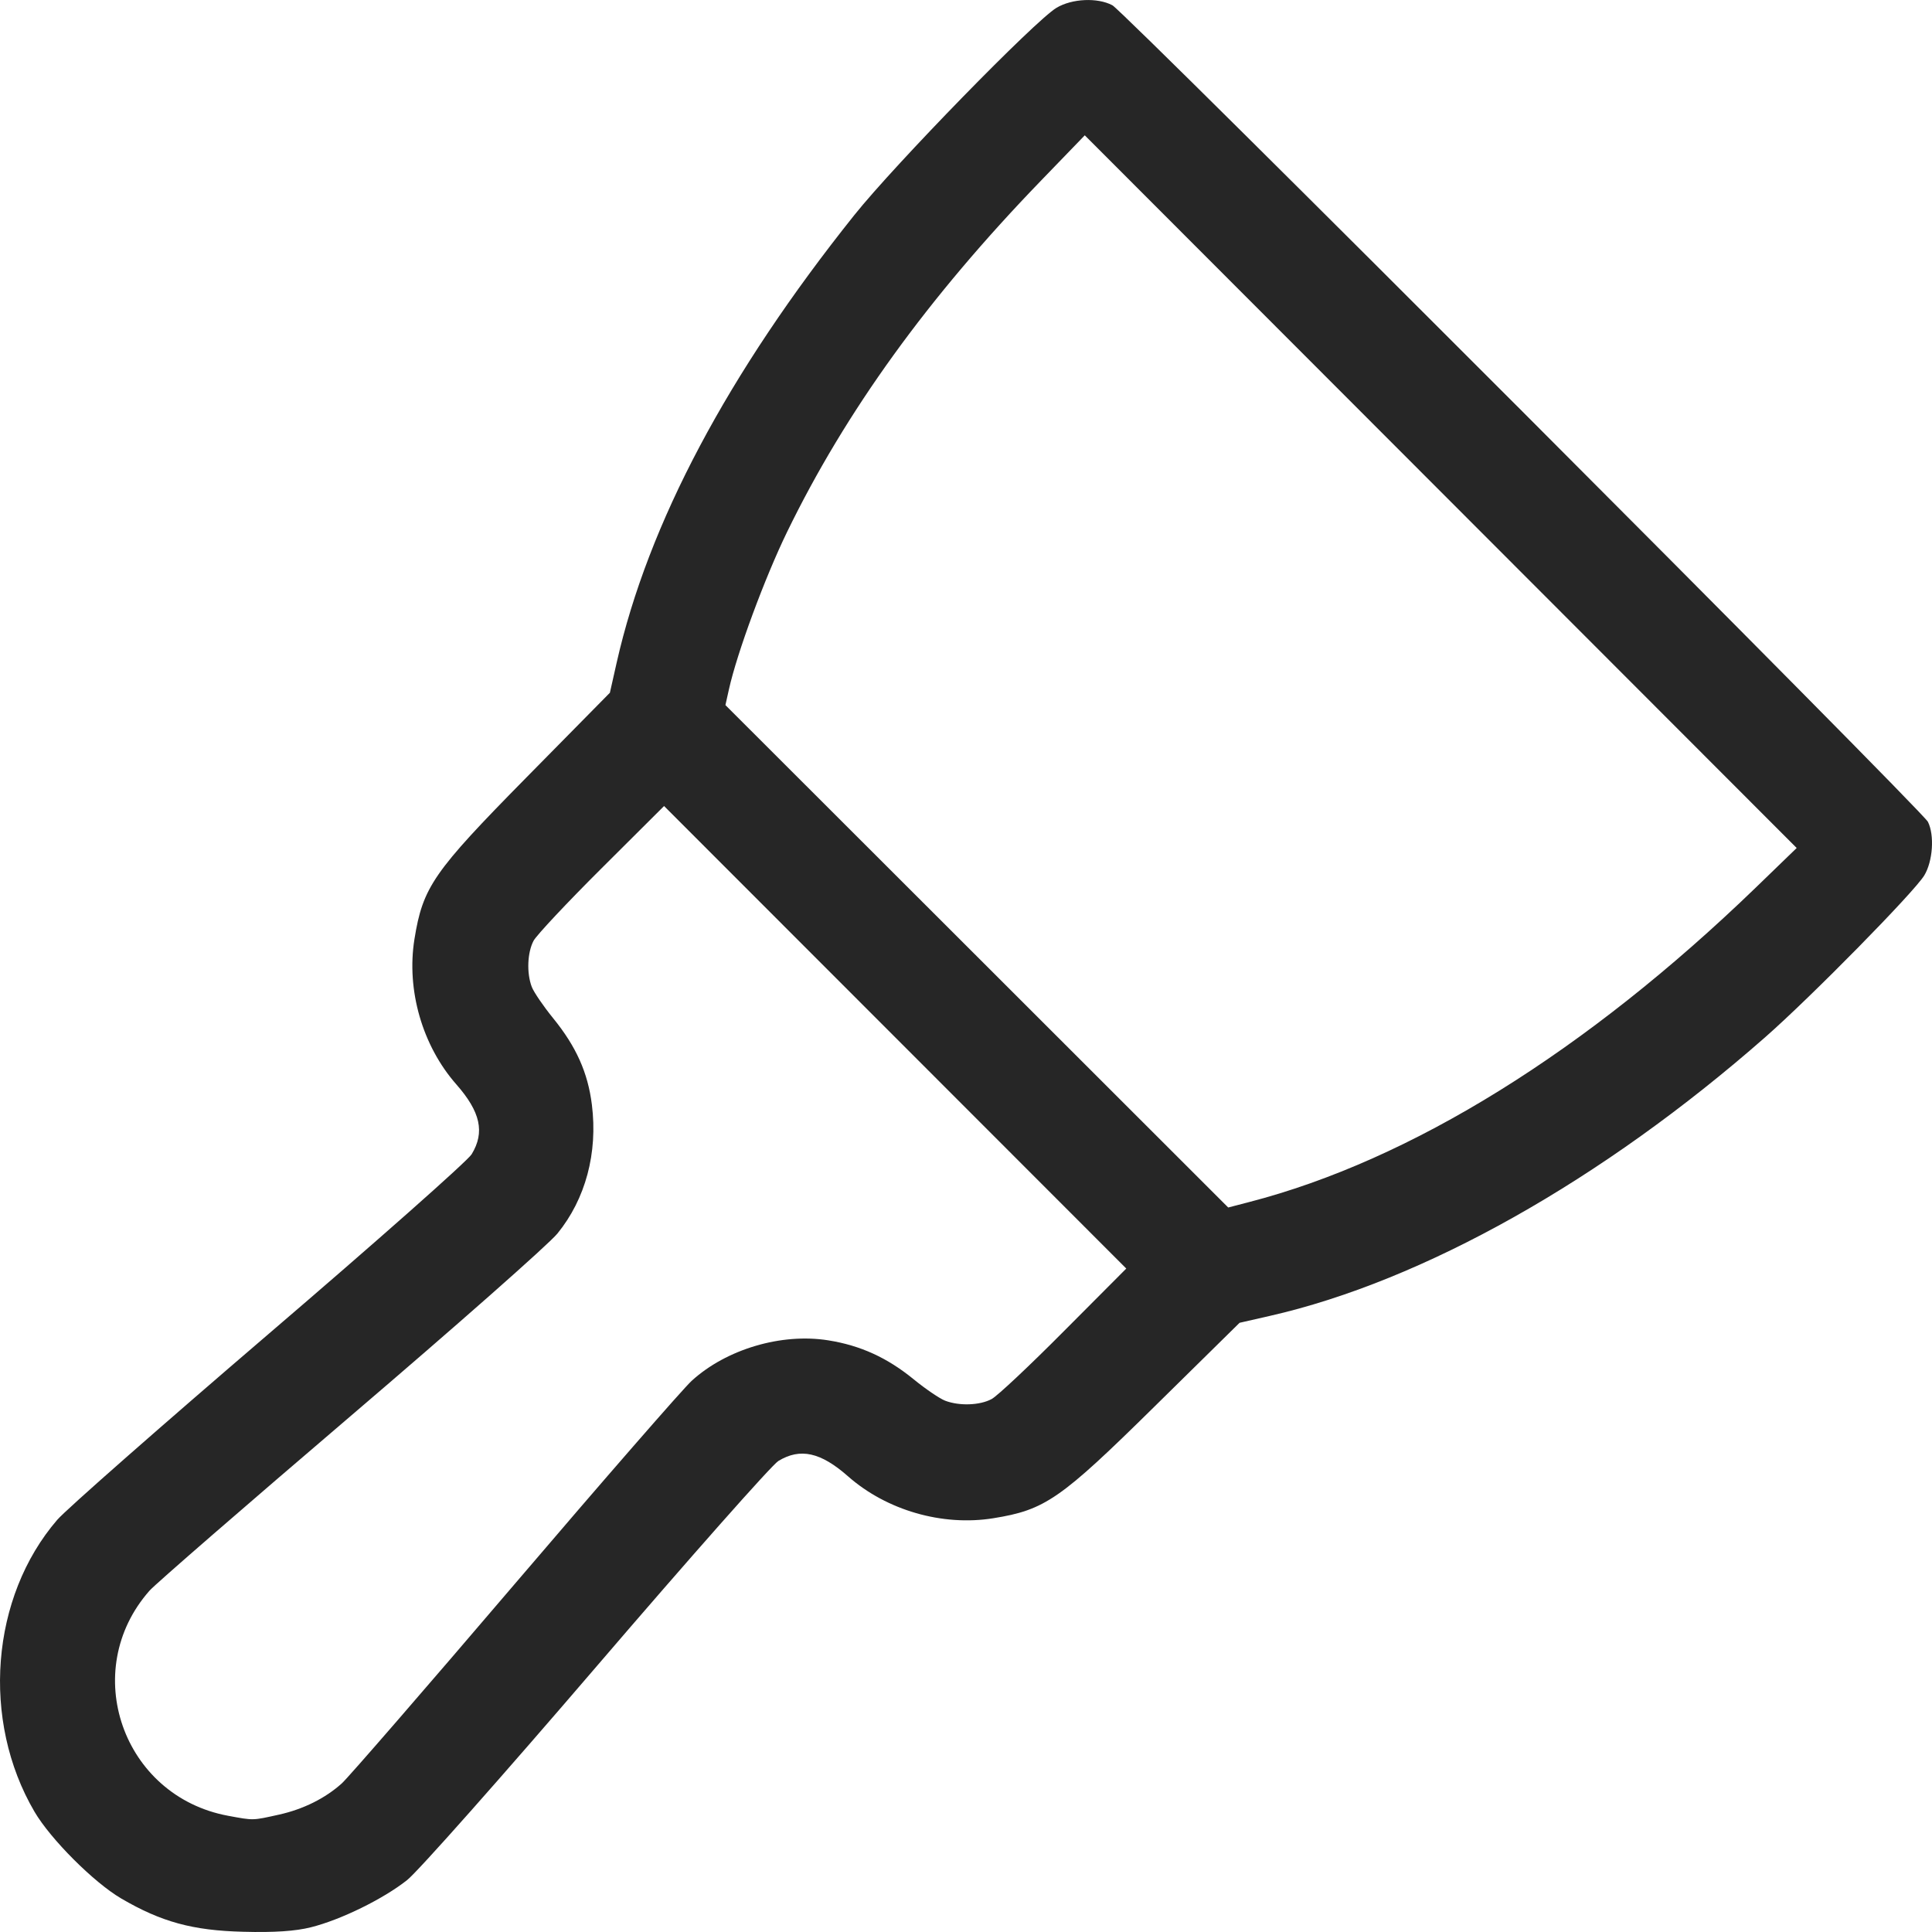 <svg width="25" height="25" viewBox="0 0 25 25" fill="none" xmlns="http://www.w3.org/2000/svg">
<path fill-rule="evenodd" clip-rule="evenodd" d="M4.023 24.939C4.411 24.842 4.96 24.572 5.267 24.329C5.405 24.221 6.507 22.977 7.717 21.566C8.927 20.155 9.987 18.957 10.072 18.905C10.355 18.733 10.619 18.791 10.974 19.104C11.474 19.544 12.195 19.752 12.853 19.646C13.524 19.538 13.719 19.403 14.941 18.199L16.04 17.117L16.43 17.028C18.412 16.578 20.737 15.27 22.84 13.423C23.44 12.896 24.767 11.546 24.9 11.328C25.011 11.145 25.034 10.806 24.947 10.634C24.87 10.483 14.554 0.153 14.394 0.068C14.201 -0.034 13.872 -0.019 13.671 0.101C13.392 0.268 11.582 2.124 11.055 2.783C9.418 4.832 8.387 6.774 7.98 8.573L7.892 8.964L6.809 10.063C5.605 11.285 5.472 11.478 5.363 12.152C5.257 12.811 5.465 13.532 5.905 14.032C6.218 14.388 6.276 14.652 6.103 14.936C6.05 15.023 4.869 16.068 3.478 17.259C2.088 18.45 0.856 19.533 0.741 19.666C-0.121 20.666 -0.246 22.262 0.446 23.443C0.654 23.798 1.213 24.358 1.568 24.566C2.086 24.869 2.492 24.981 3.147 24.997C3.55 25.008 3.824 24.989 4.023 24.939ZM2.951 23.496C1.586 23.243 1.02 21.619 1.935 20.583C2.011 20.497 3.183 19.48 4.539 18.322C5.895 17.164 7.099 16.102 7.213 15.962C7.577 15.515 7.737 14.92 7.659 14.295C7.607 13.879 7.456 13.543 7.158 13.176C7.032 13.021 6.907 12.838 6.881 12.77C6.813 12.591 6.824 12.326 6.904 12.174C6.943 12.101 7.338 11.68 7.784 11.236L8.593 10.43L11.583 13.422L14.574 16.415L13.768 17.224C13.325 17.67 12.904 18.066 12.831 18.104C12.678 18.186 12.414 18.195 12.23 18.125C12.16 18.098 11.977 17.974 11.824 17.849C11.482 17.569 11.134 17.41 10.718 17.344C10.112 17.247 9.4 17.458 8.951 17.867C8.839 17.969 7.809 19.151 6.662 20.495C5.515 21.839 4.508 23 4.424 23.076C4.209 23.27 3.925 23.411 3.611 23.481C3.264 23.558 3.286 23.558 2.951 23.496ZM9.432 8.922C9.537 8.448 9.895 7.48 10.185 6.883C10.945 5.322 12.006 3.853 13.469 2.339L14.037 1.751L18.643 6.362L23.249 10.973L22.721 11.484C20.526 13.605 18.256 15.014 16.162 15.555L15.893 15.625L12.64 12.374L9.387 9.124L9.432 8.922Z" fill="#262626"/>
</svg>
